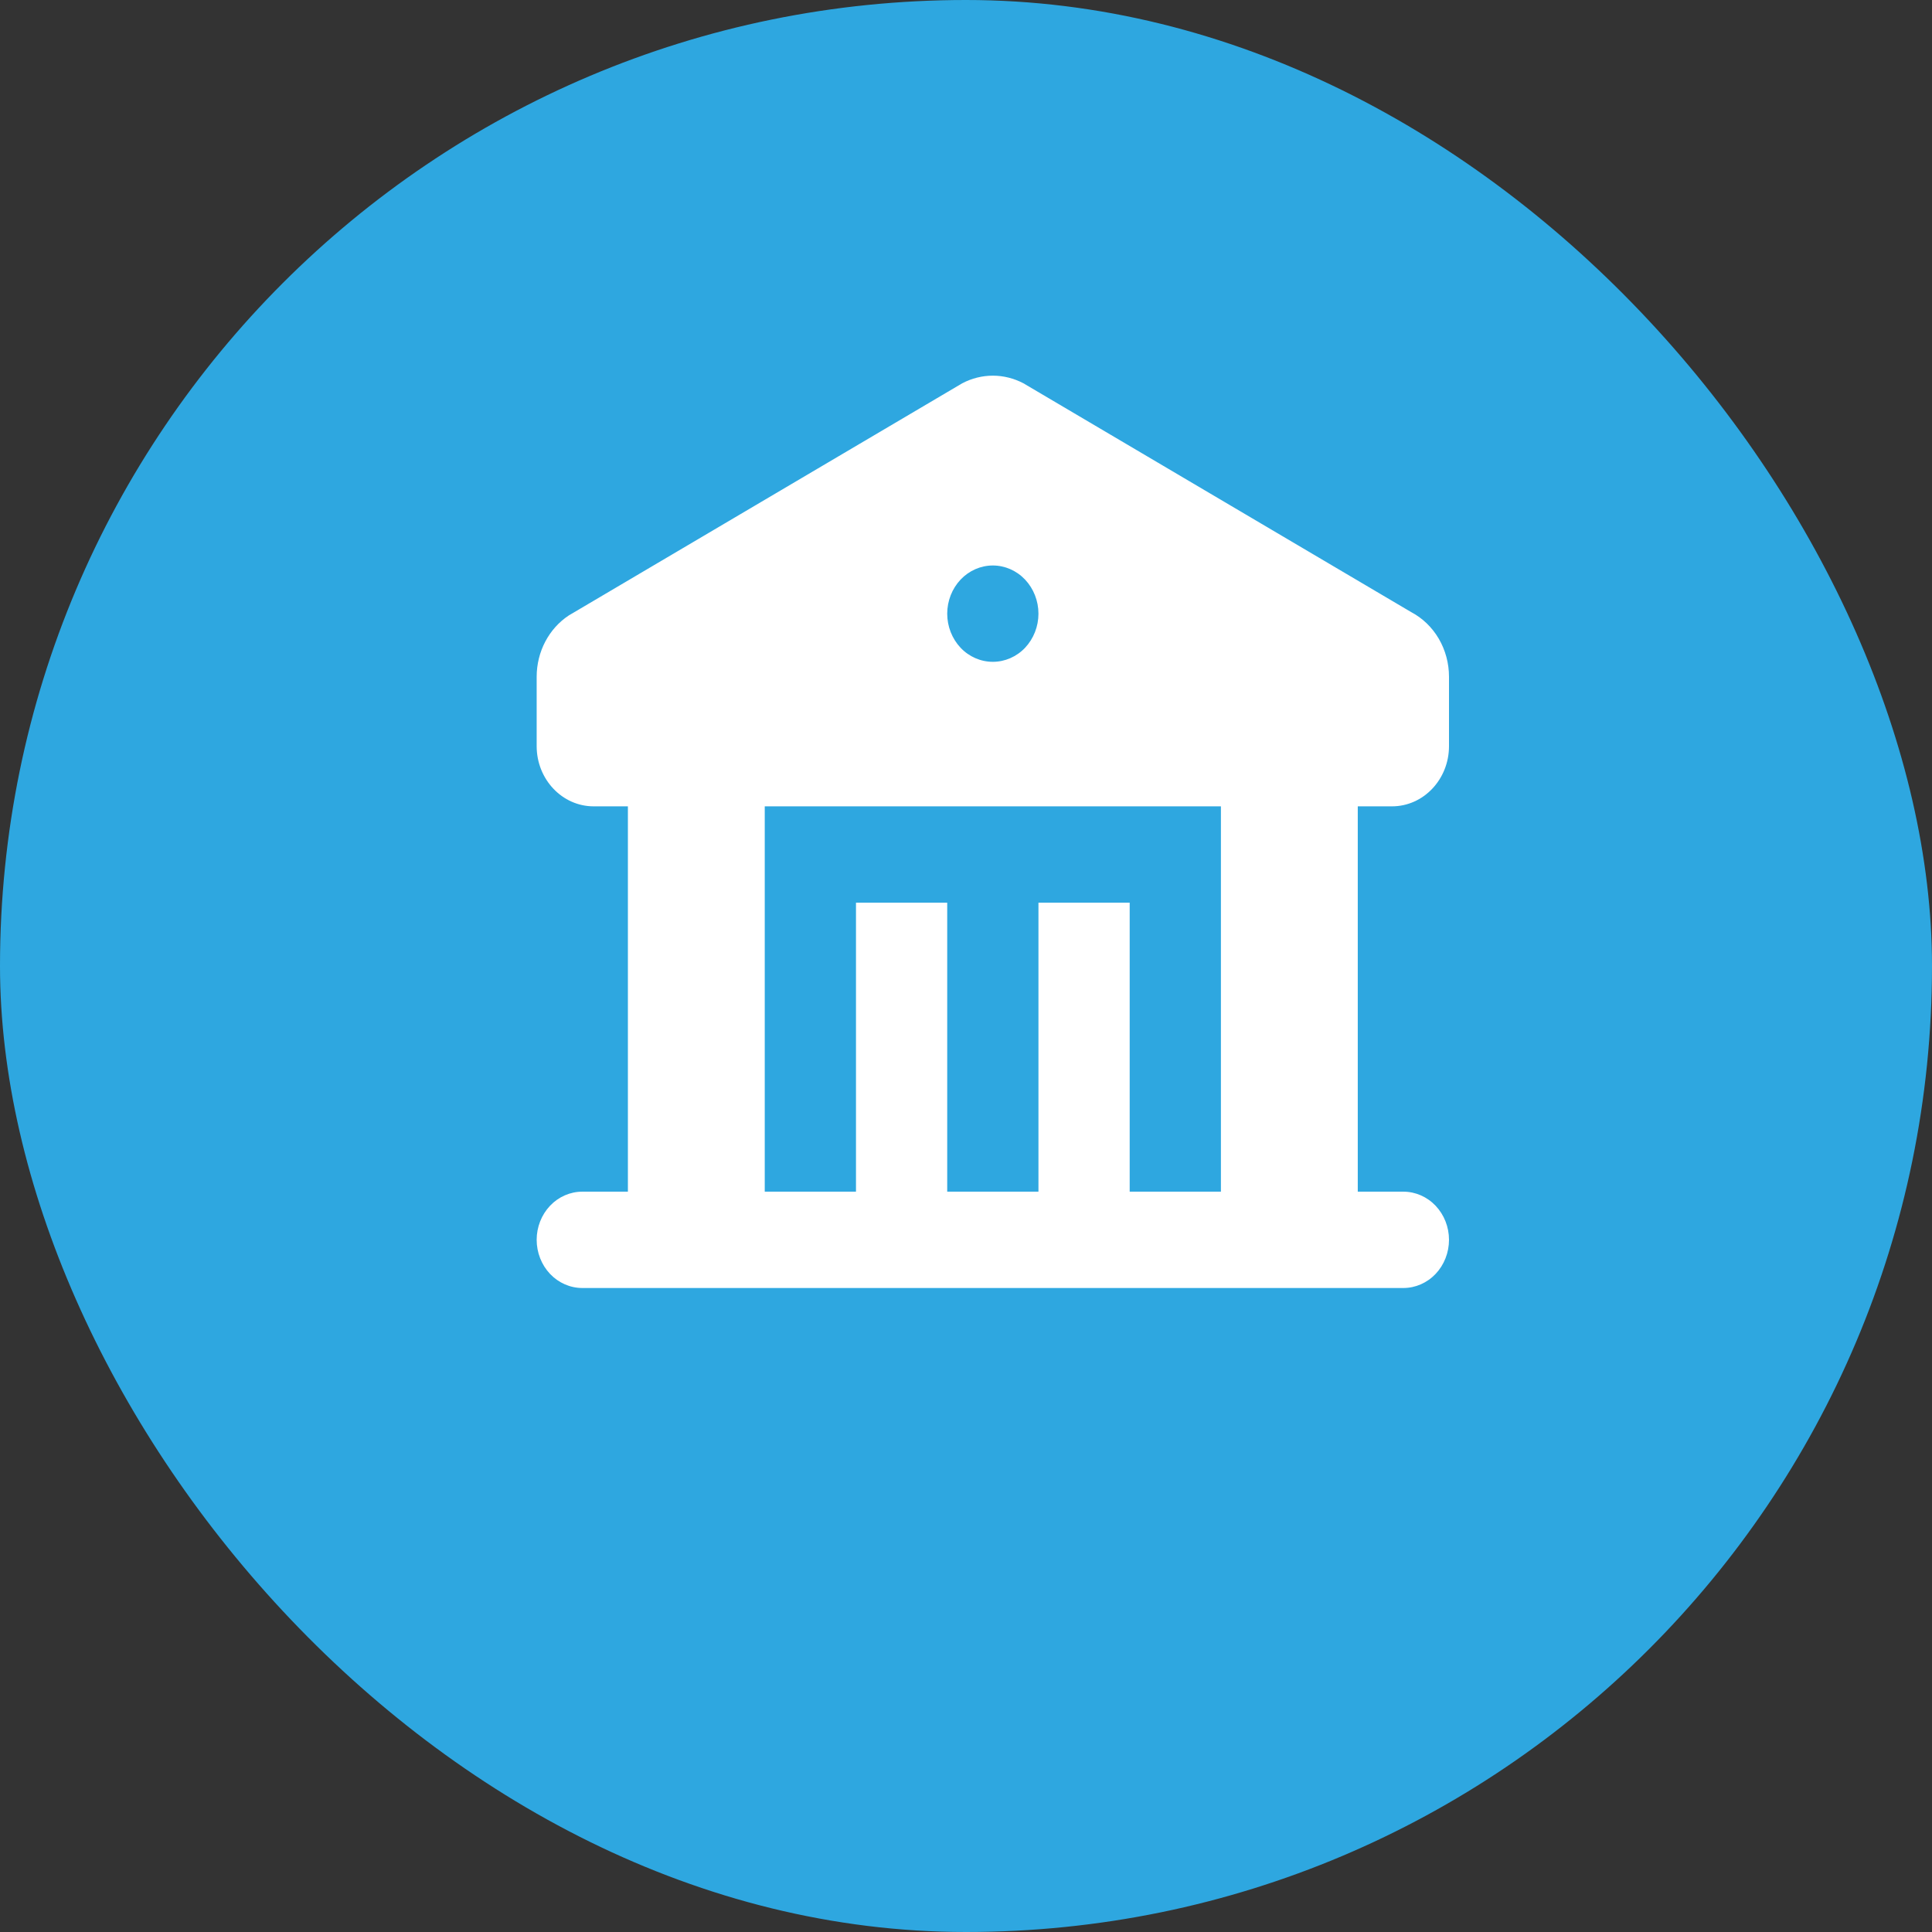 <svg width="36" height="36" viewBox="0 0 36 36" fill="none" xmlns="http://www.w3.org/2000/svg">
<rect x="0" y="0" width="36" height="36" fill="#333333" stroke="none"/>
<rect width="36" height="36" rx="18" fill="#2EA7E0"/>
<path fill-rule="evenodd" clip-rule="evenodd" d="M19.07 7.142L26.294 11.405C26.507 11.517 26.685 11.689 26.81 11.902C26.934 12.115 27 12.36 27 12.611V13.903C27 14.522 26.524 15.025 25.938 15.025H25.3V22.205H26.15C26.375 22.205 26.592 22.3 26.751 22.468C26.91 22.636 27 22.864 27 23.102C27 23.34 26.91 23.569 26.751 23.737C26.592 23.905 26.375 24 26.15 24H10.85C10.625 24 10.408 23.905 10.249 23.737C10.09 23.569 10 23.34 10 23.102C10 22.864 10.09 22.636 10.249 22.468C10.408 22.3 10.625 22.205 10.85 22.205H11.7V15.025H11.062C10.476 15.025 10 14.522 10 13.903V12.611C10 12.142 10.229 11.711 10.6 11.467L17.93 7.142C18.107 7.049 18.302 7 18.5 7C18.698 7 18.892 7.049 19.07 7.142ZM22.75 15.025H14.25V22.205H15.95V16.82H17.65V22.205H19.35V16.82H21.05V22.205H22.75V15.025ZM18.5 10.537C18.275 10.537 18.058 10.632 17.899 10.8C17.74 10.969 17.65 11.197 17.65 11.435C17.65 11.673 17.74 11.901 17.899 12.07C18.058 12.238 18.275 12.332 18.5 12.332C18.725 12.332 18.942 12.238 19.101 12.07C19.26 11.901 19.35 11.673 19.35 11.435C19.35 11.197 19.26 10.969 19.101 10.8C18.942 10.632 18.725 10.537 18.5 10.537Z" fill="white"/>
</svg>

